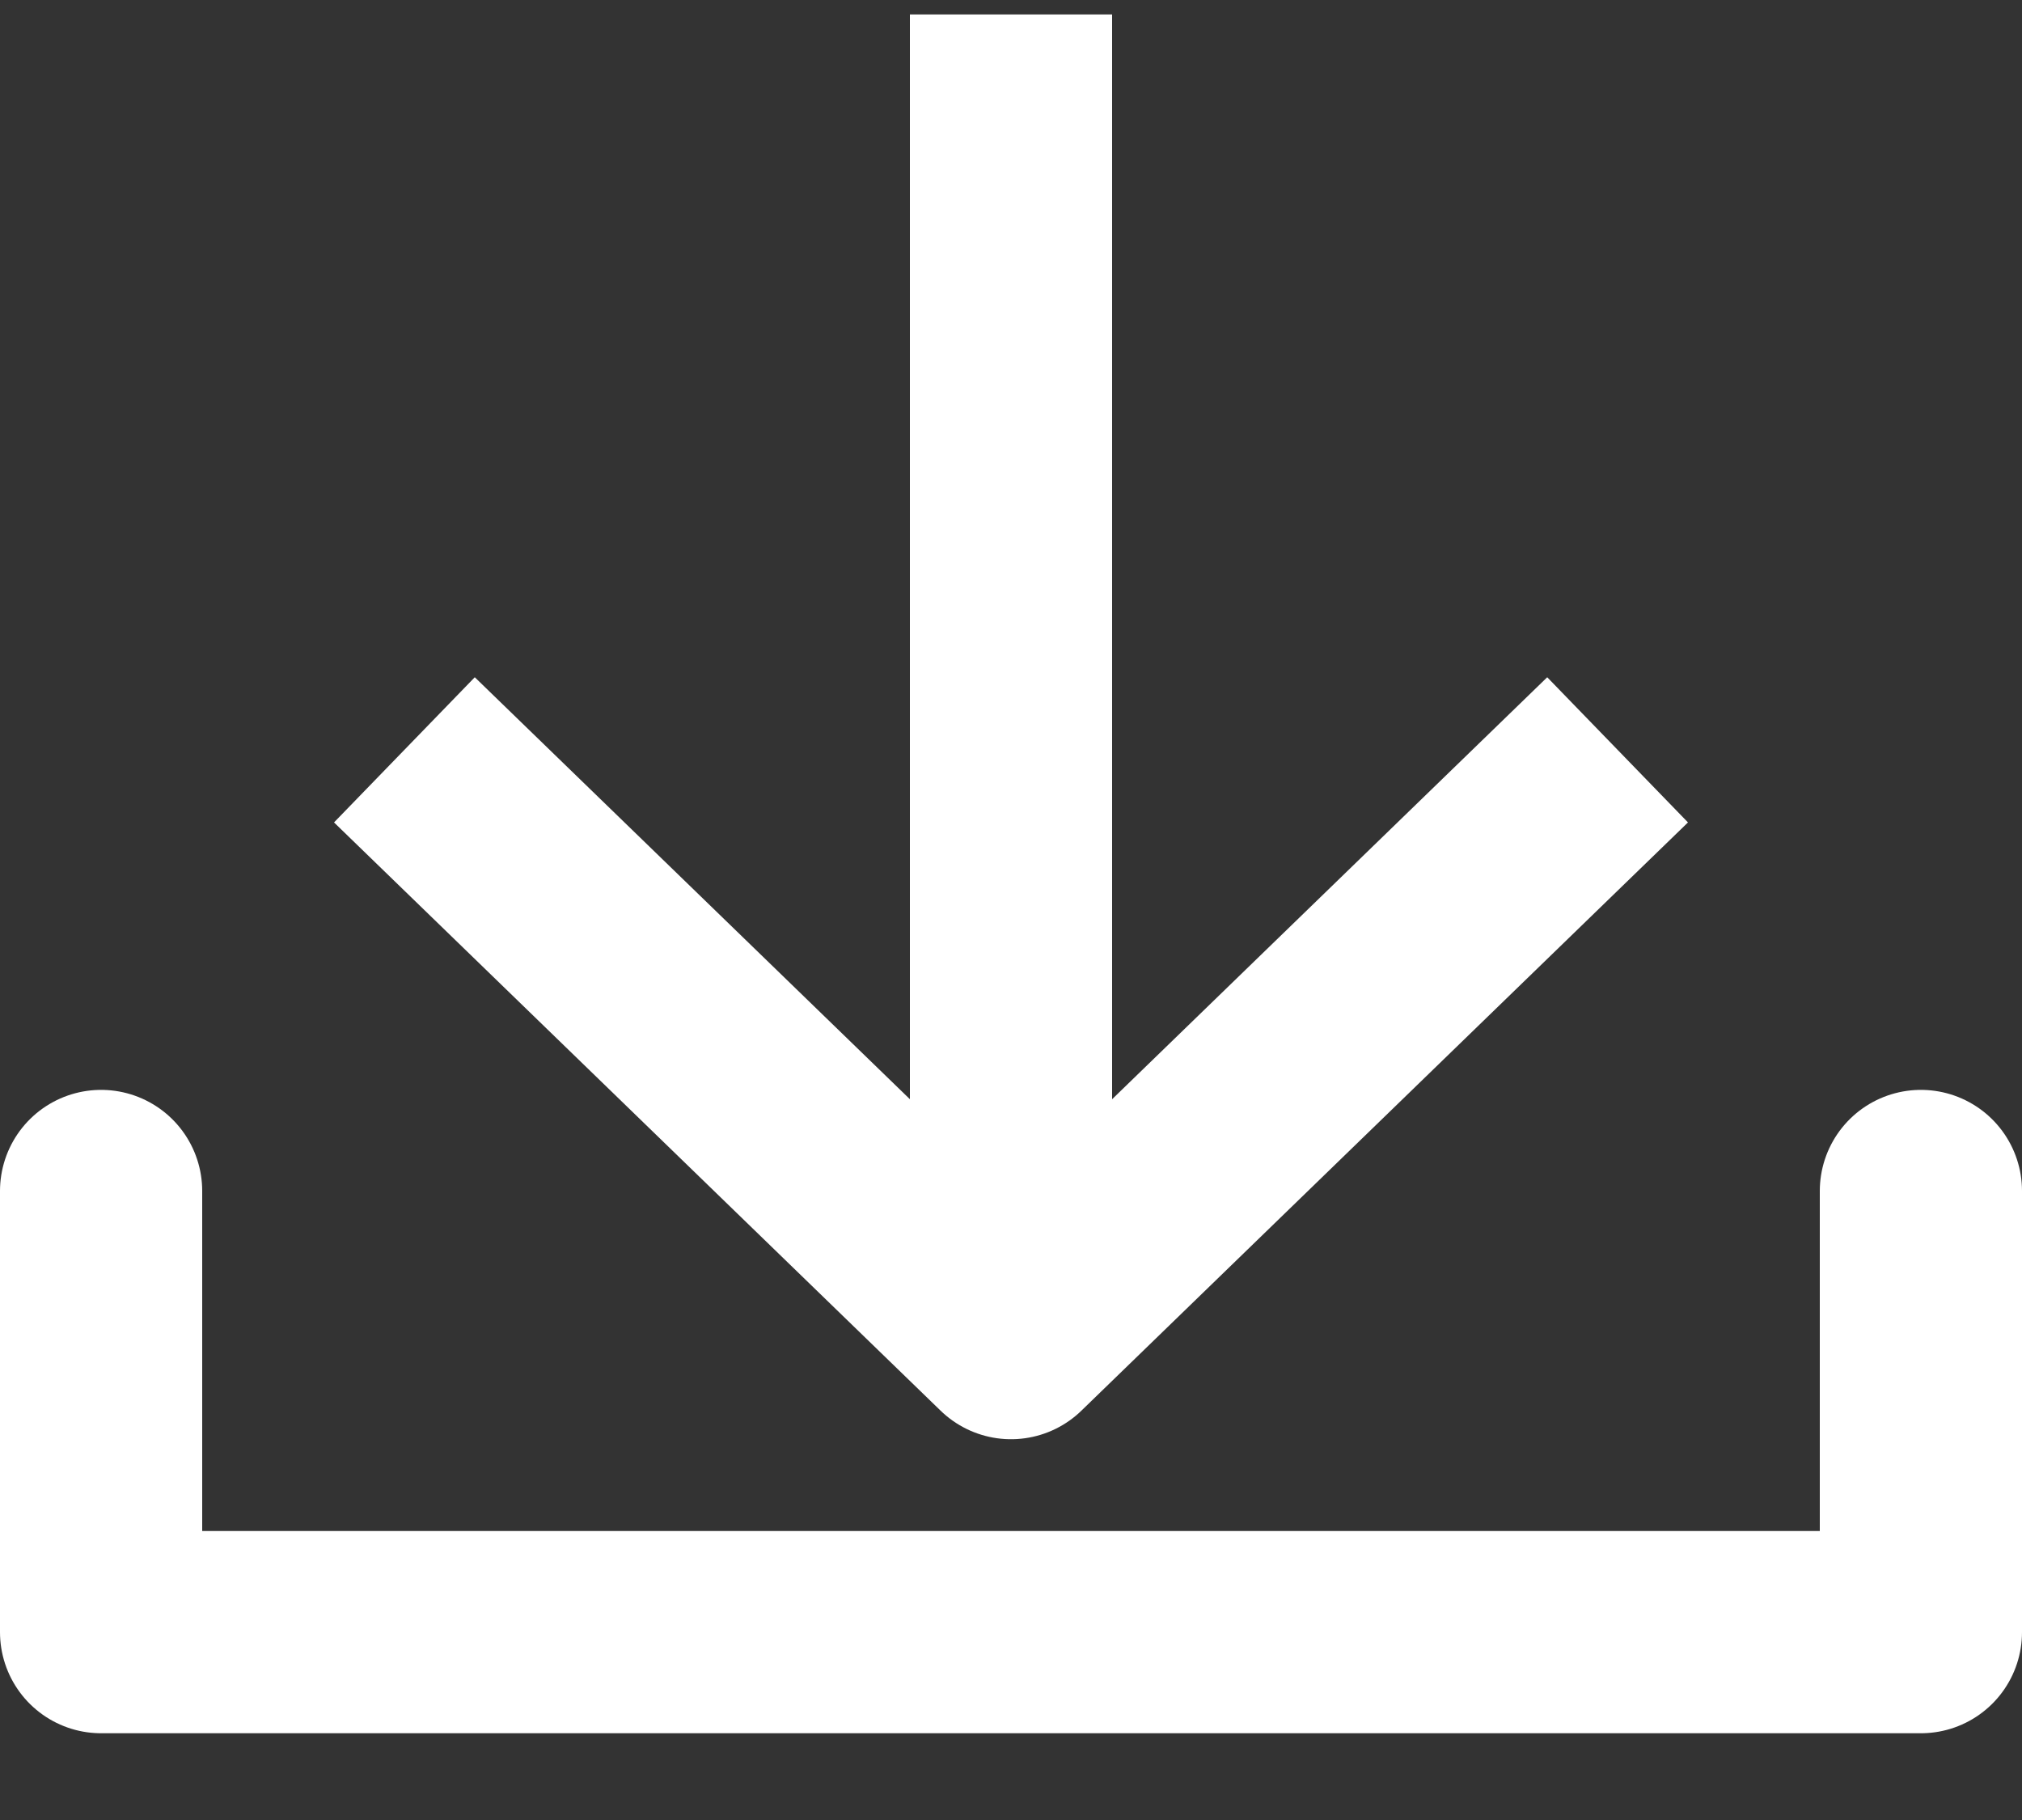 <svg width="20" height="18" viewBox="0 0 20 18" fill="none" xmlns="http://www.w3.org/2000/svg">
<rect x="0" y="0" width="20" height="18" fill="#333333" stroke="none"/>
<path d="M1 11.779V16.142H19V11.779" stroke="white" stroke-width="2" stroke-linecap="round" stroke-linejoin="round"/>
<path d="M10 0.143V13.233" stroke="white" stroke-width="2"/>
<path d="M4 7.416L10 13.234L16 7.416" stroke="white" stroke-width="2" stroke-linejoin="round"/>
</svg>
